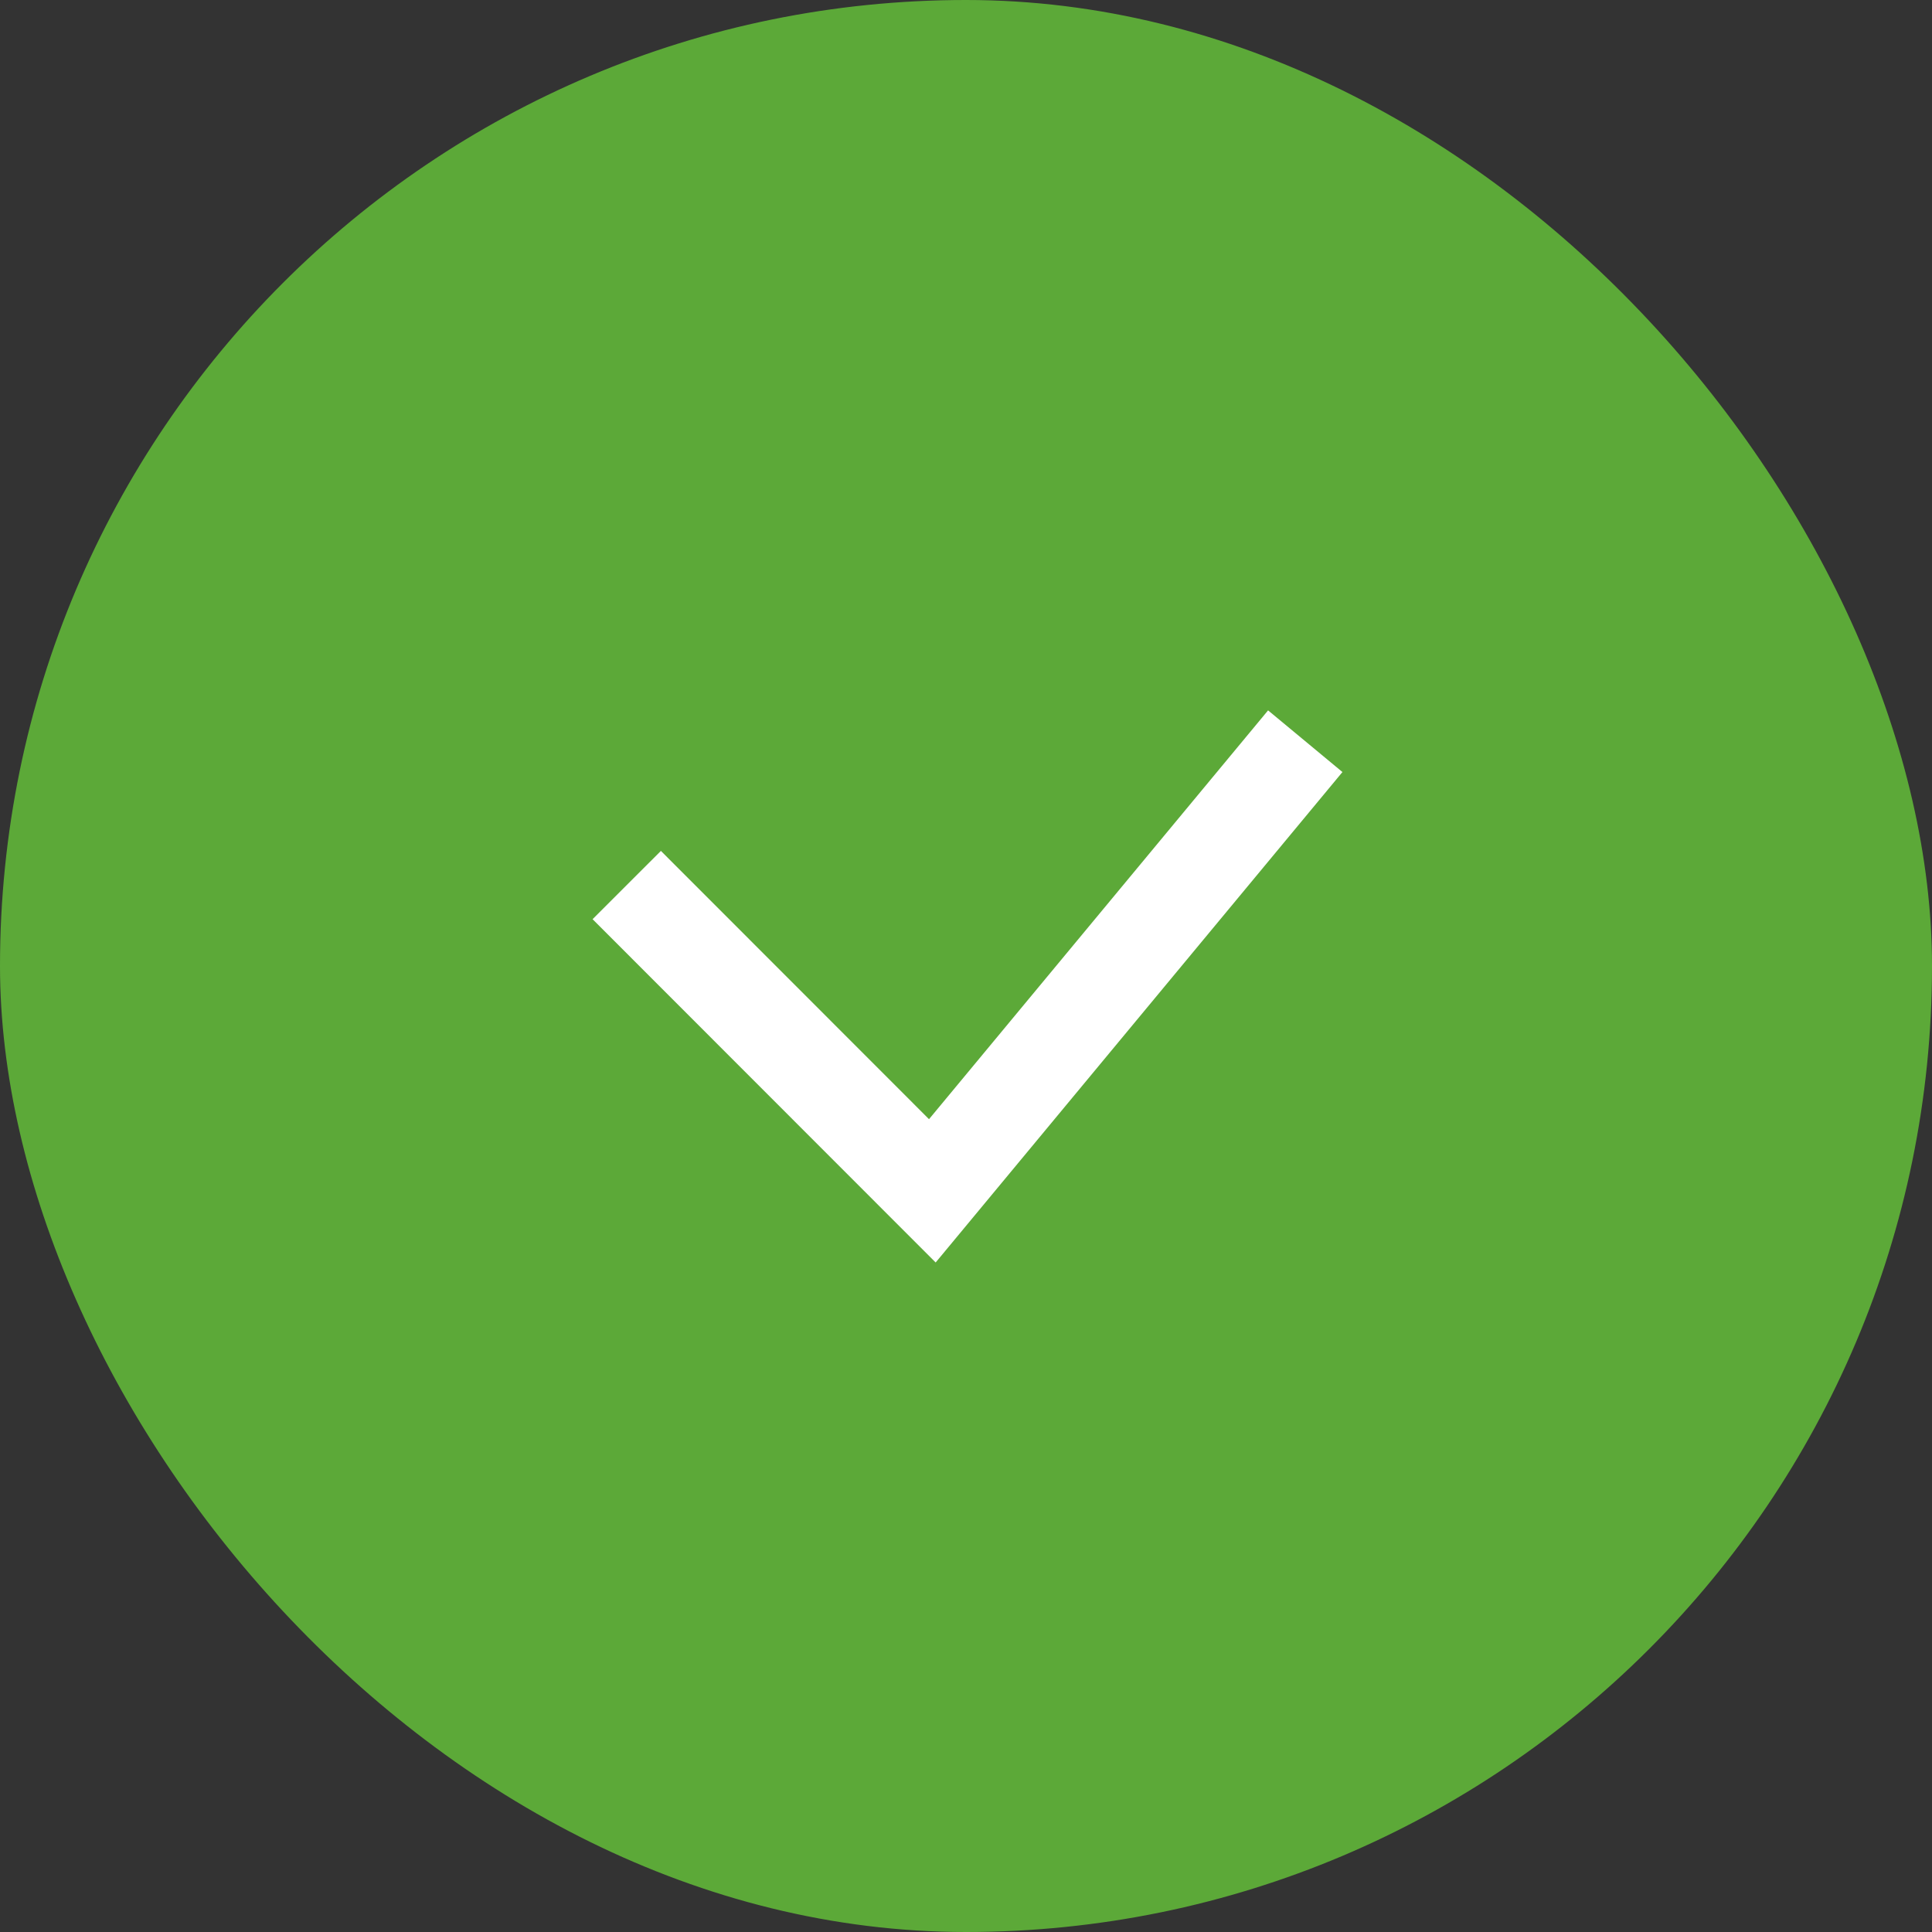 <?xml version="1.0" encoding="UTF-8"?> <svg xmlns="http://www.w3.org/2000/svg" width="40" height="40" viewBox="0 0 40 40" fill="none"><rect x="0" y="0" width="40" height="40" fill="#333333" stroke="none"/><rect width="40" height="40" rx="20" fill="#5CA938"></rect><path d="M12.976 18.324L19.303 24.655L27.024 15.346" stroke="white" stroke-width="2"></path></svg> 